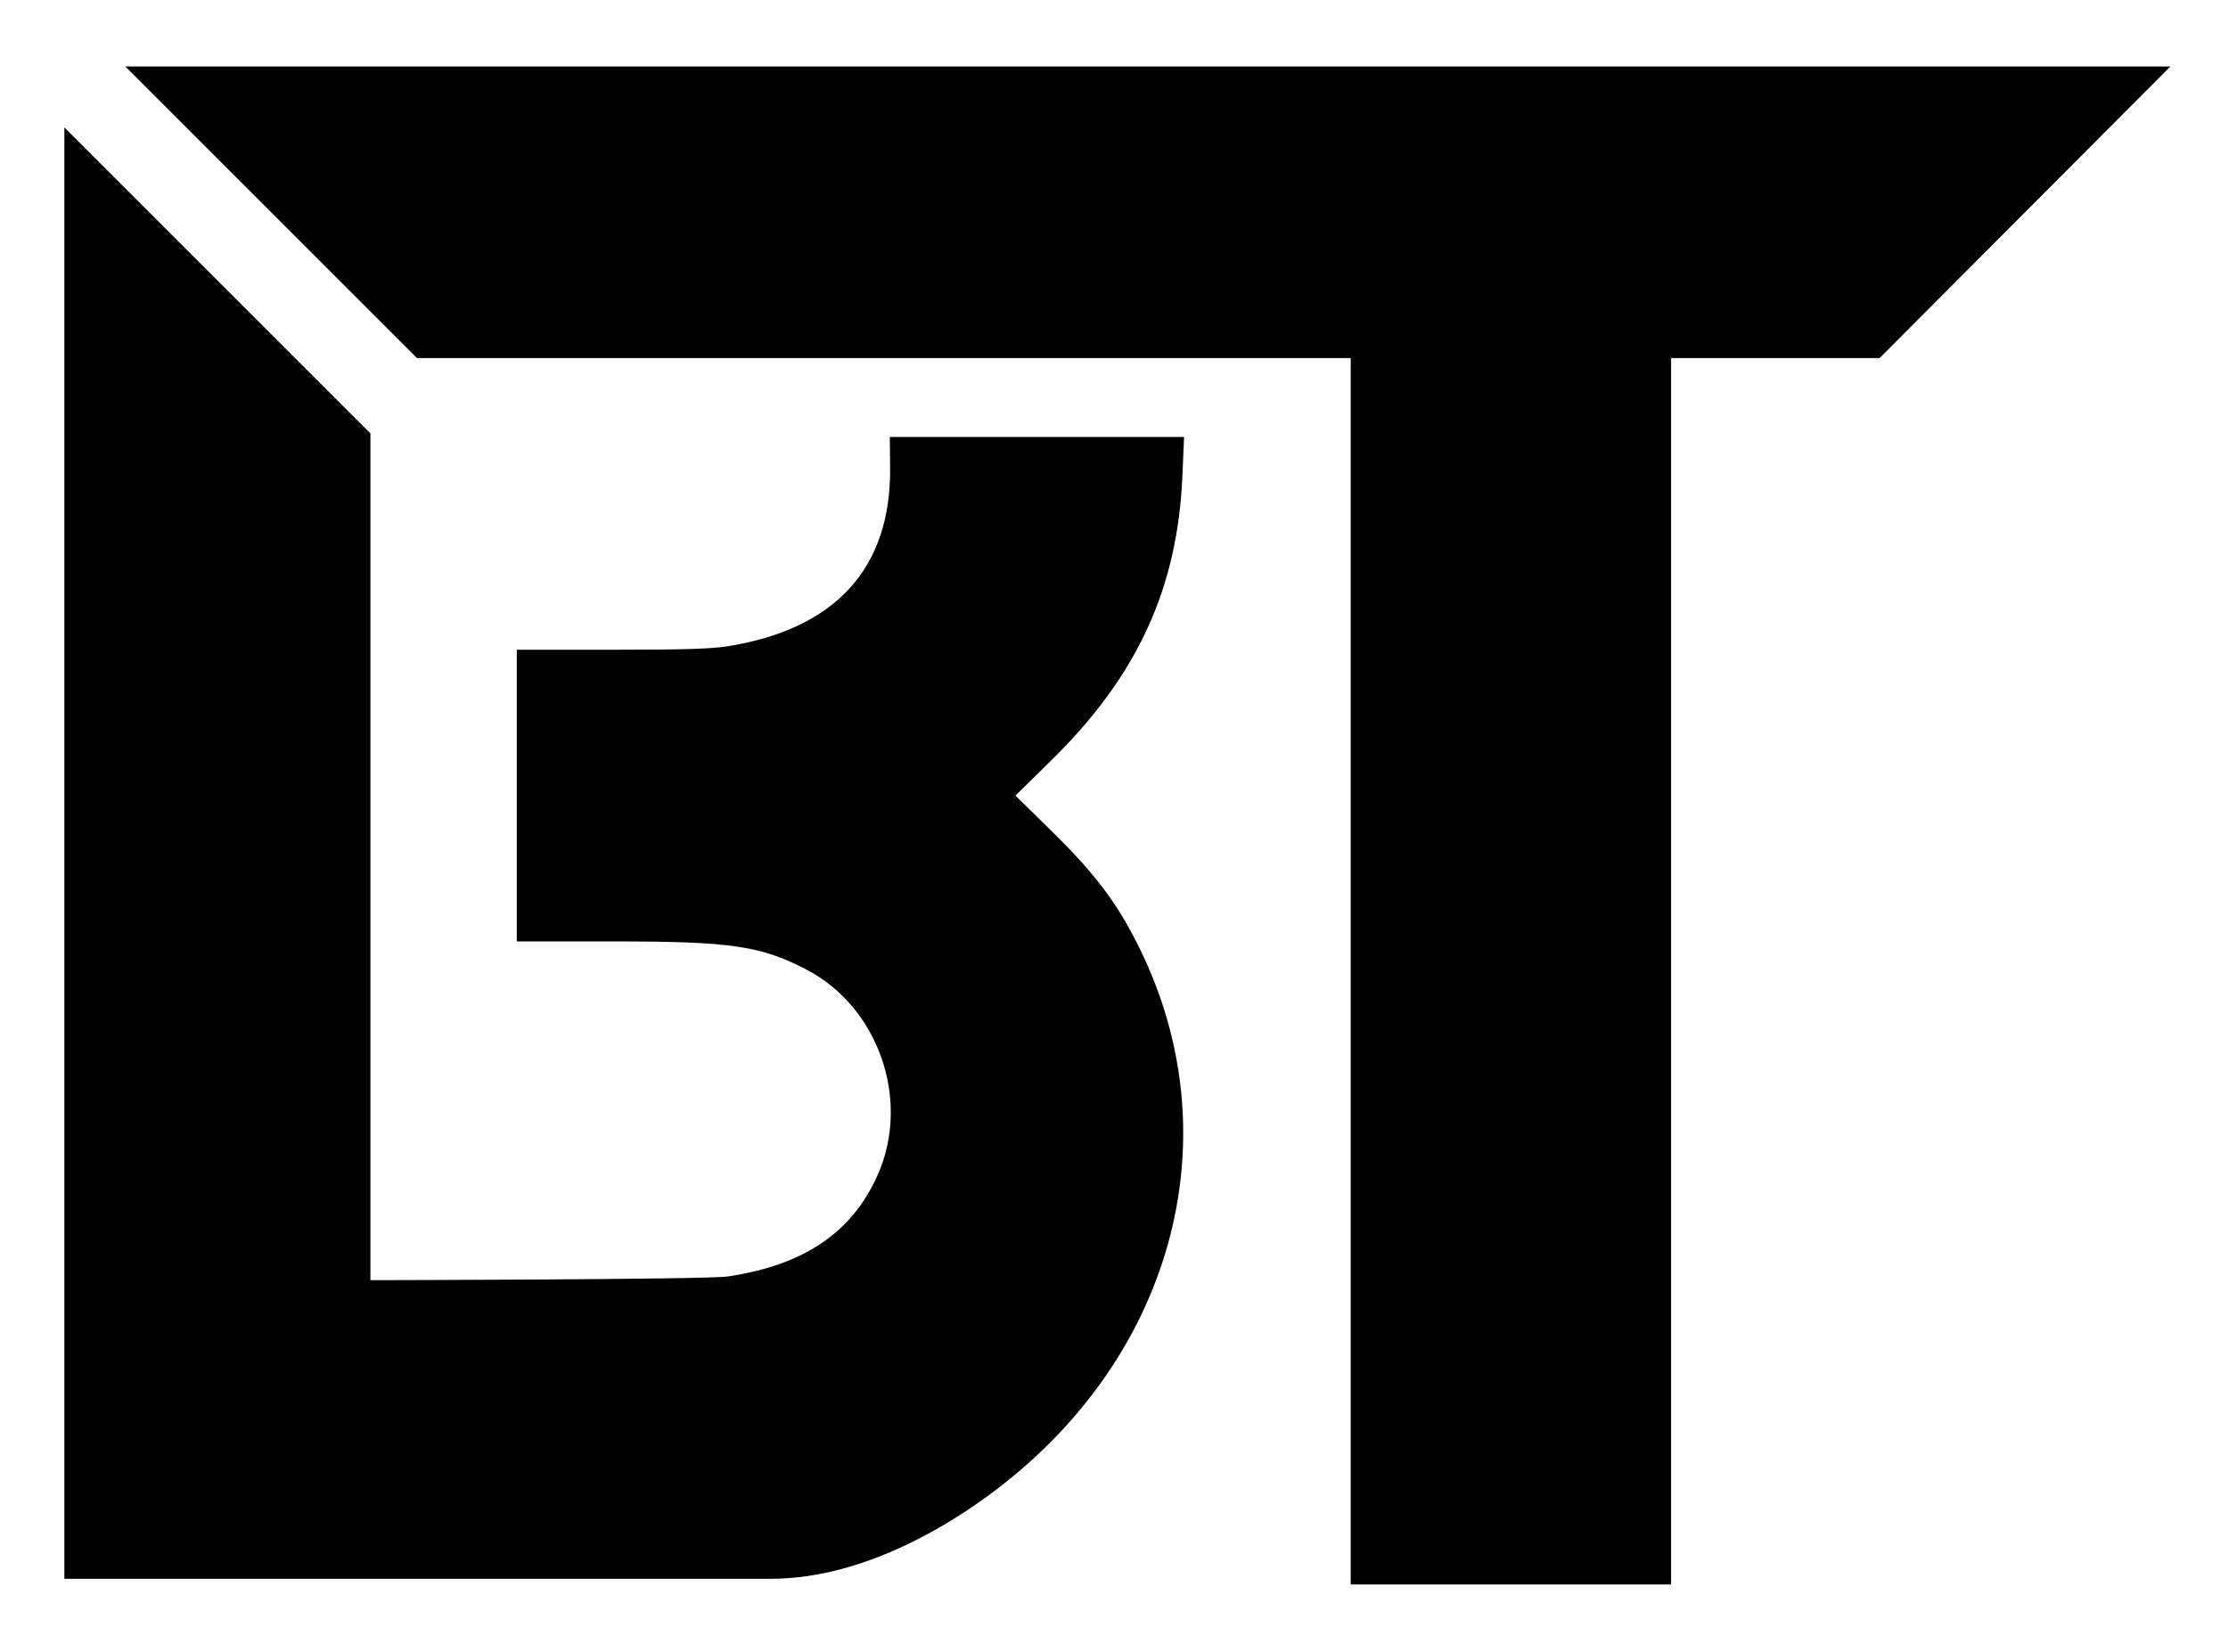 <svg xmlns="http://www.w3.org/2000/svg" viewBox="109 135 182 135">
    <style>
        path {
            fill: black;
        }
    </style>
    <!-- Top right diagonal line -->
    <path 
        d="M 119.239 140.430
          L 119.239 140.430
          L 286.296 140.430
          L 262.537 164.258
          L 245.508 164.258
          L 245.508 264.453
          L 219.336 264.453
          L 219.336 164.258
          L 143.065 164.258
          Z"
        stroke="none"
        />

    <!-- Main body and curves -->
    <path 
        d="M 114.258 145.411
         L 114.258 263.990
         L 171.973 263.990
         C 180.000 263.990 187.281 258.962 189.548 257.322
         C 204.689 246.370 209.788 228.218 202.126 212.552
         C 200.310 208.841 198.531 206.465 194.882 202.881
         L 191.949 200.000
         L 194.882 197.119
         C 201.908 190.217 205.195 183.077 205.589 173.860
         L 205.724 170.703
         L 181.686 170.703
         L 181.712 173.193 
         C 181.798 181.390 177.291 186.367 168.491 187.794
         C 167.128 188.015 164.899 188.085 159.174 188.085
         L 151.215 188.085
         L 151.215 211.915
         L 159.174 211.915
         C 168.716 211.916 171.157 212.275 174.896 214.227
         C 180.761 217.288 183.397 224.858 180.717 230.946
         C 178.631 235.685 174.701 238.360 168.457 239.289
         C 166.715 239.548 139.258 239.592 139.258 239.592
         L 139.258 170.409
         L 114.258 145.411
         Z"
        stroke="none"/>
</svg>